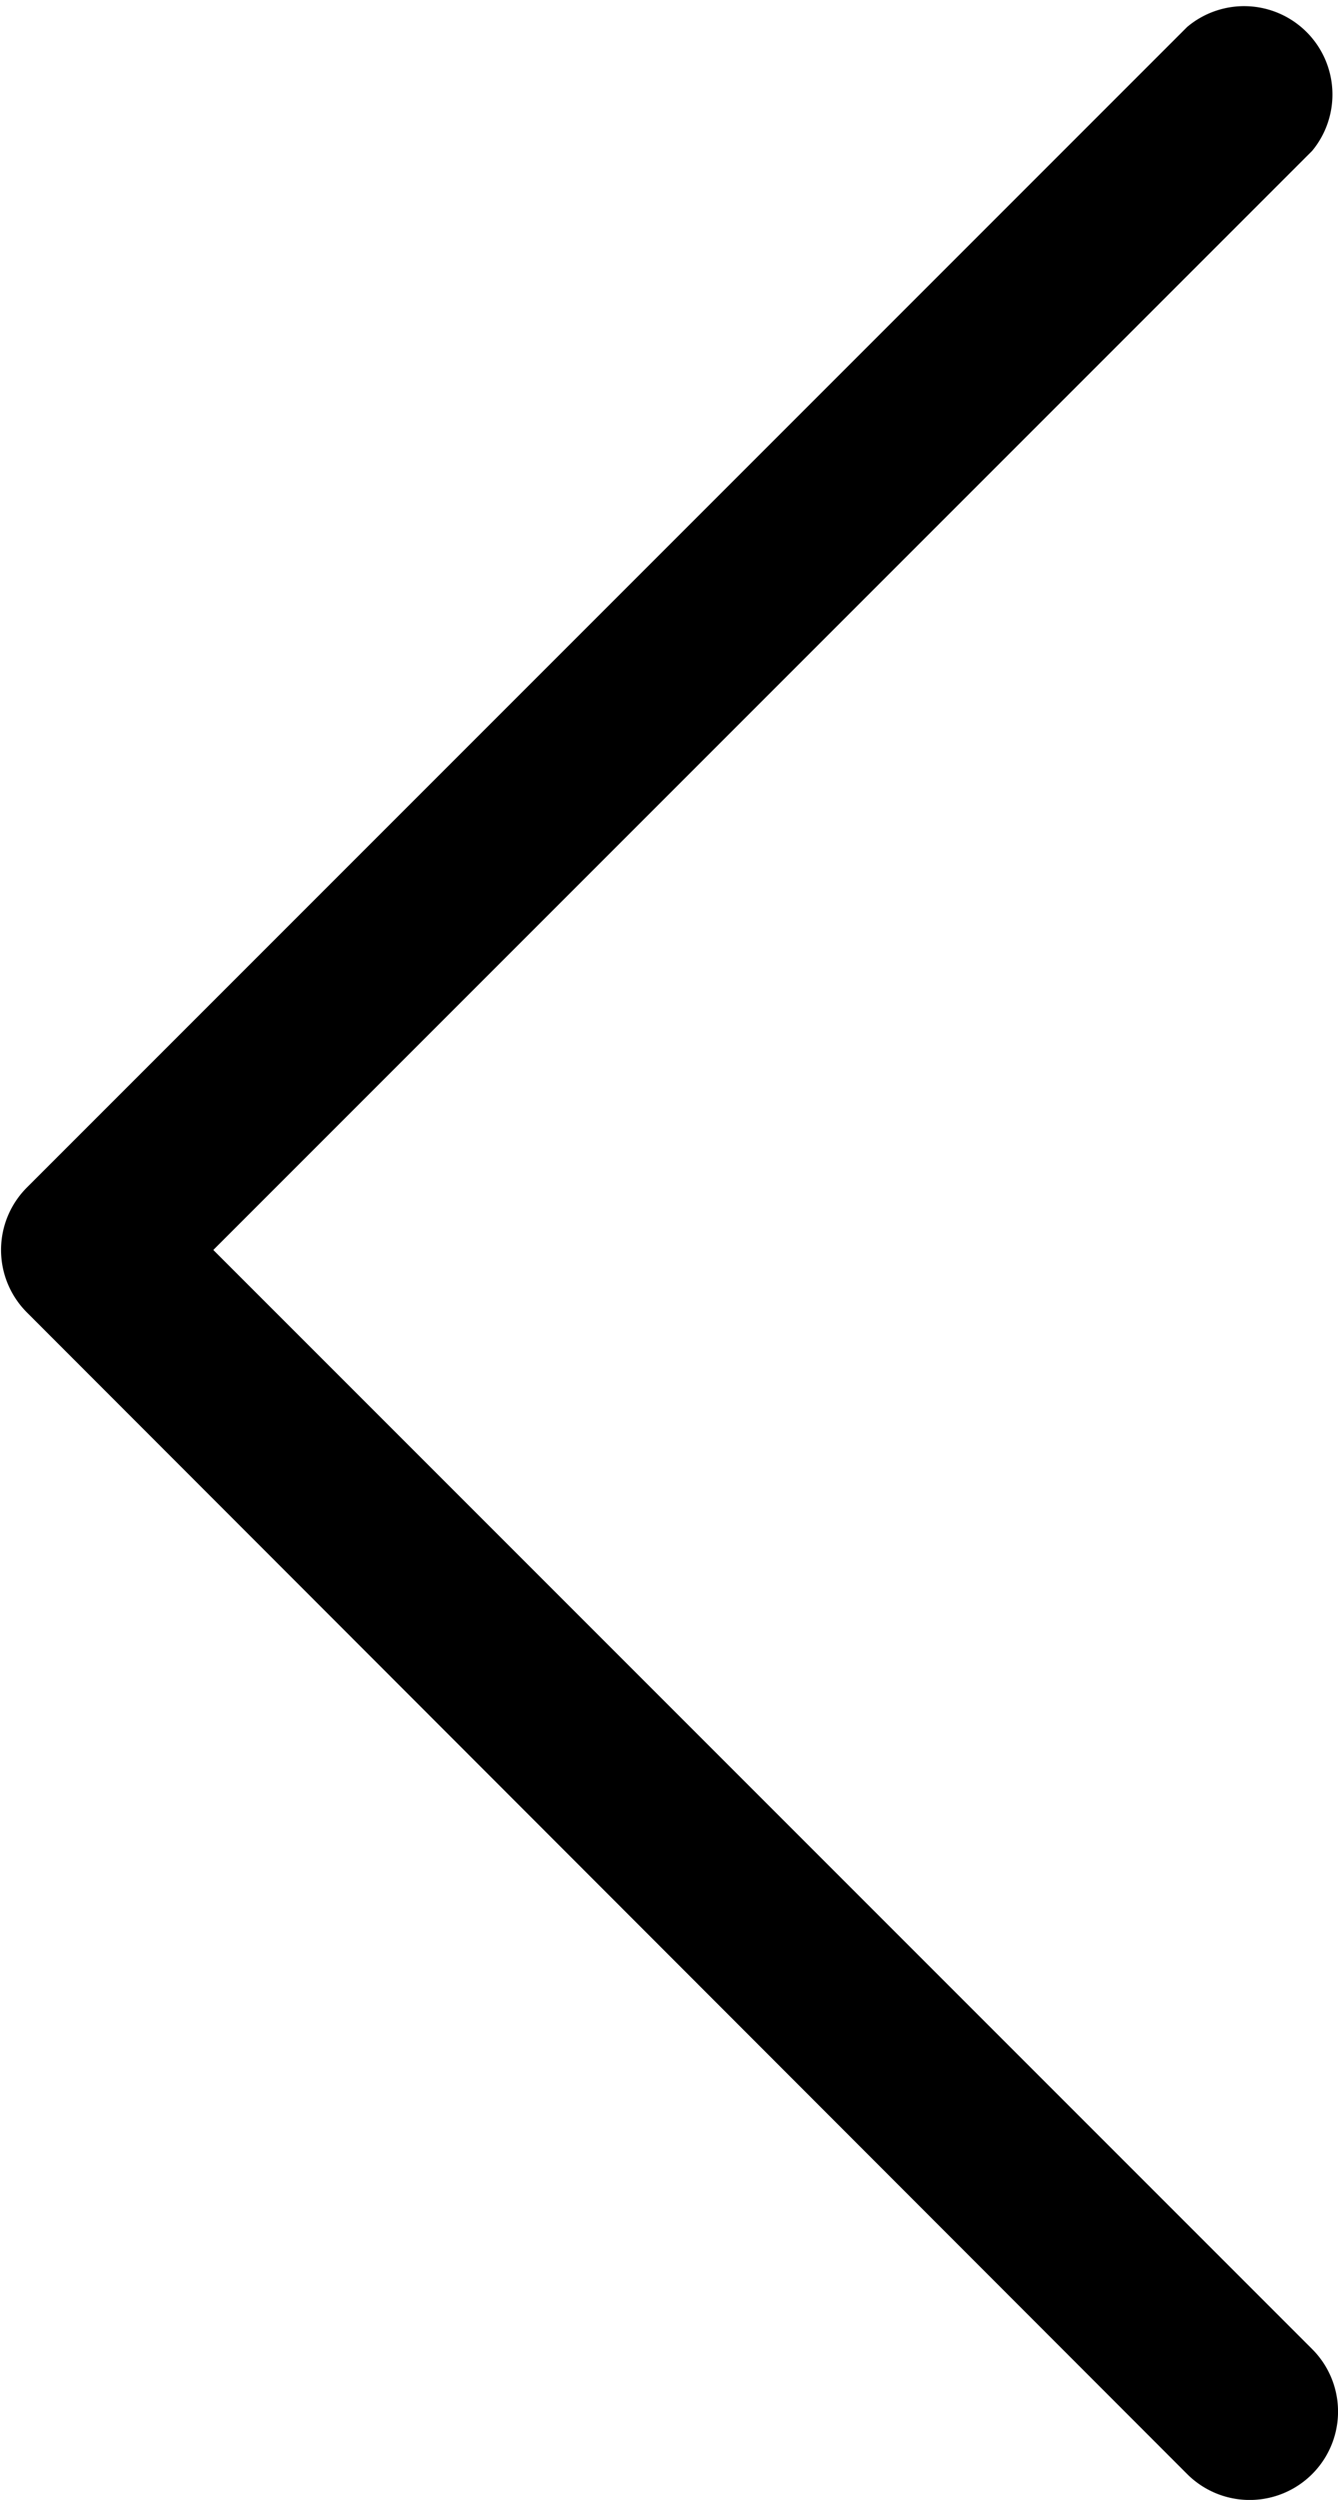 <svg xmlns="http://www.w3.org/2000/svg" viewBox="0 0 49.68 92.8"><g id="Calque_2" data-name="Calque 2"><g id="Calque_1-2" data-name="Calque 1"><path d="M1,48.72a3.28,3.28,0,0,1,0-4.64L44.08,1A3.28,3.28,0,0,1,48.72,5.6L7.92,46.4l40.8,40.8a3.28,3.28,0,0,1,0,4.64,3.28,3.28,0,0,1-4.64,0Z"/></g></g></svg>